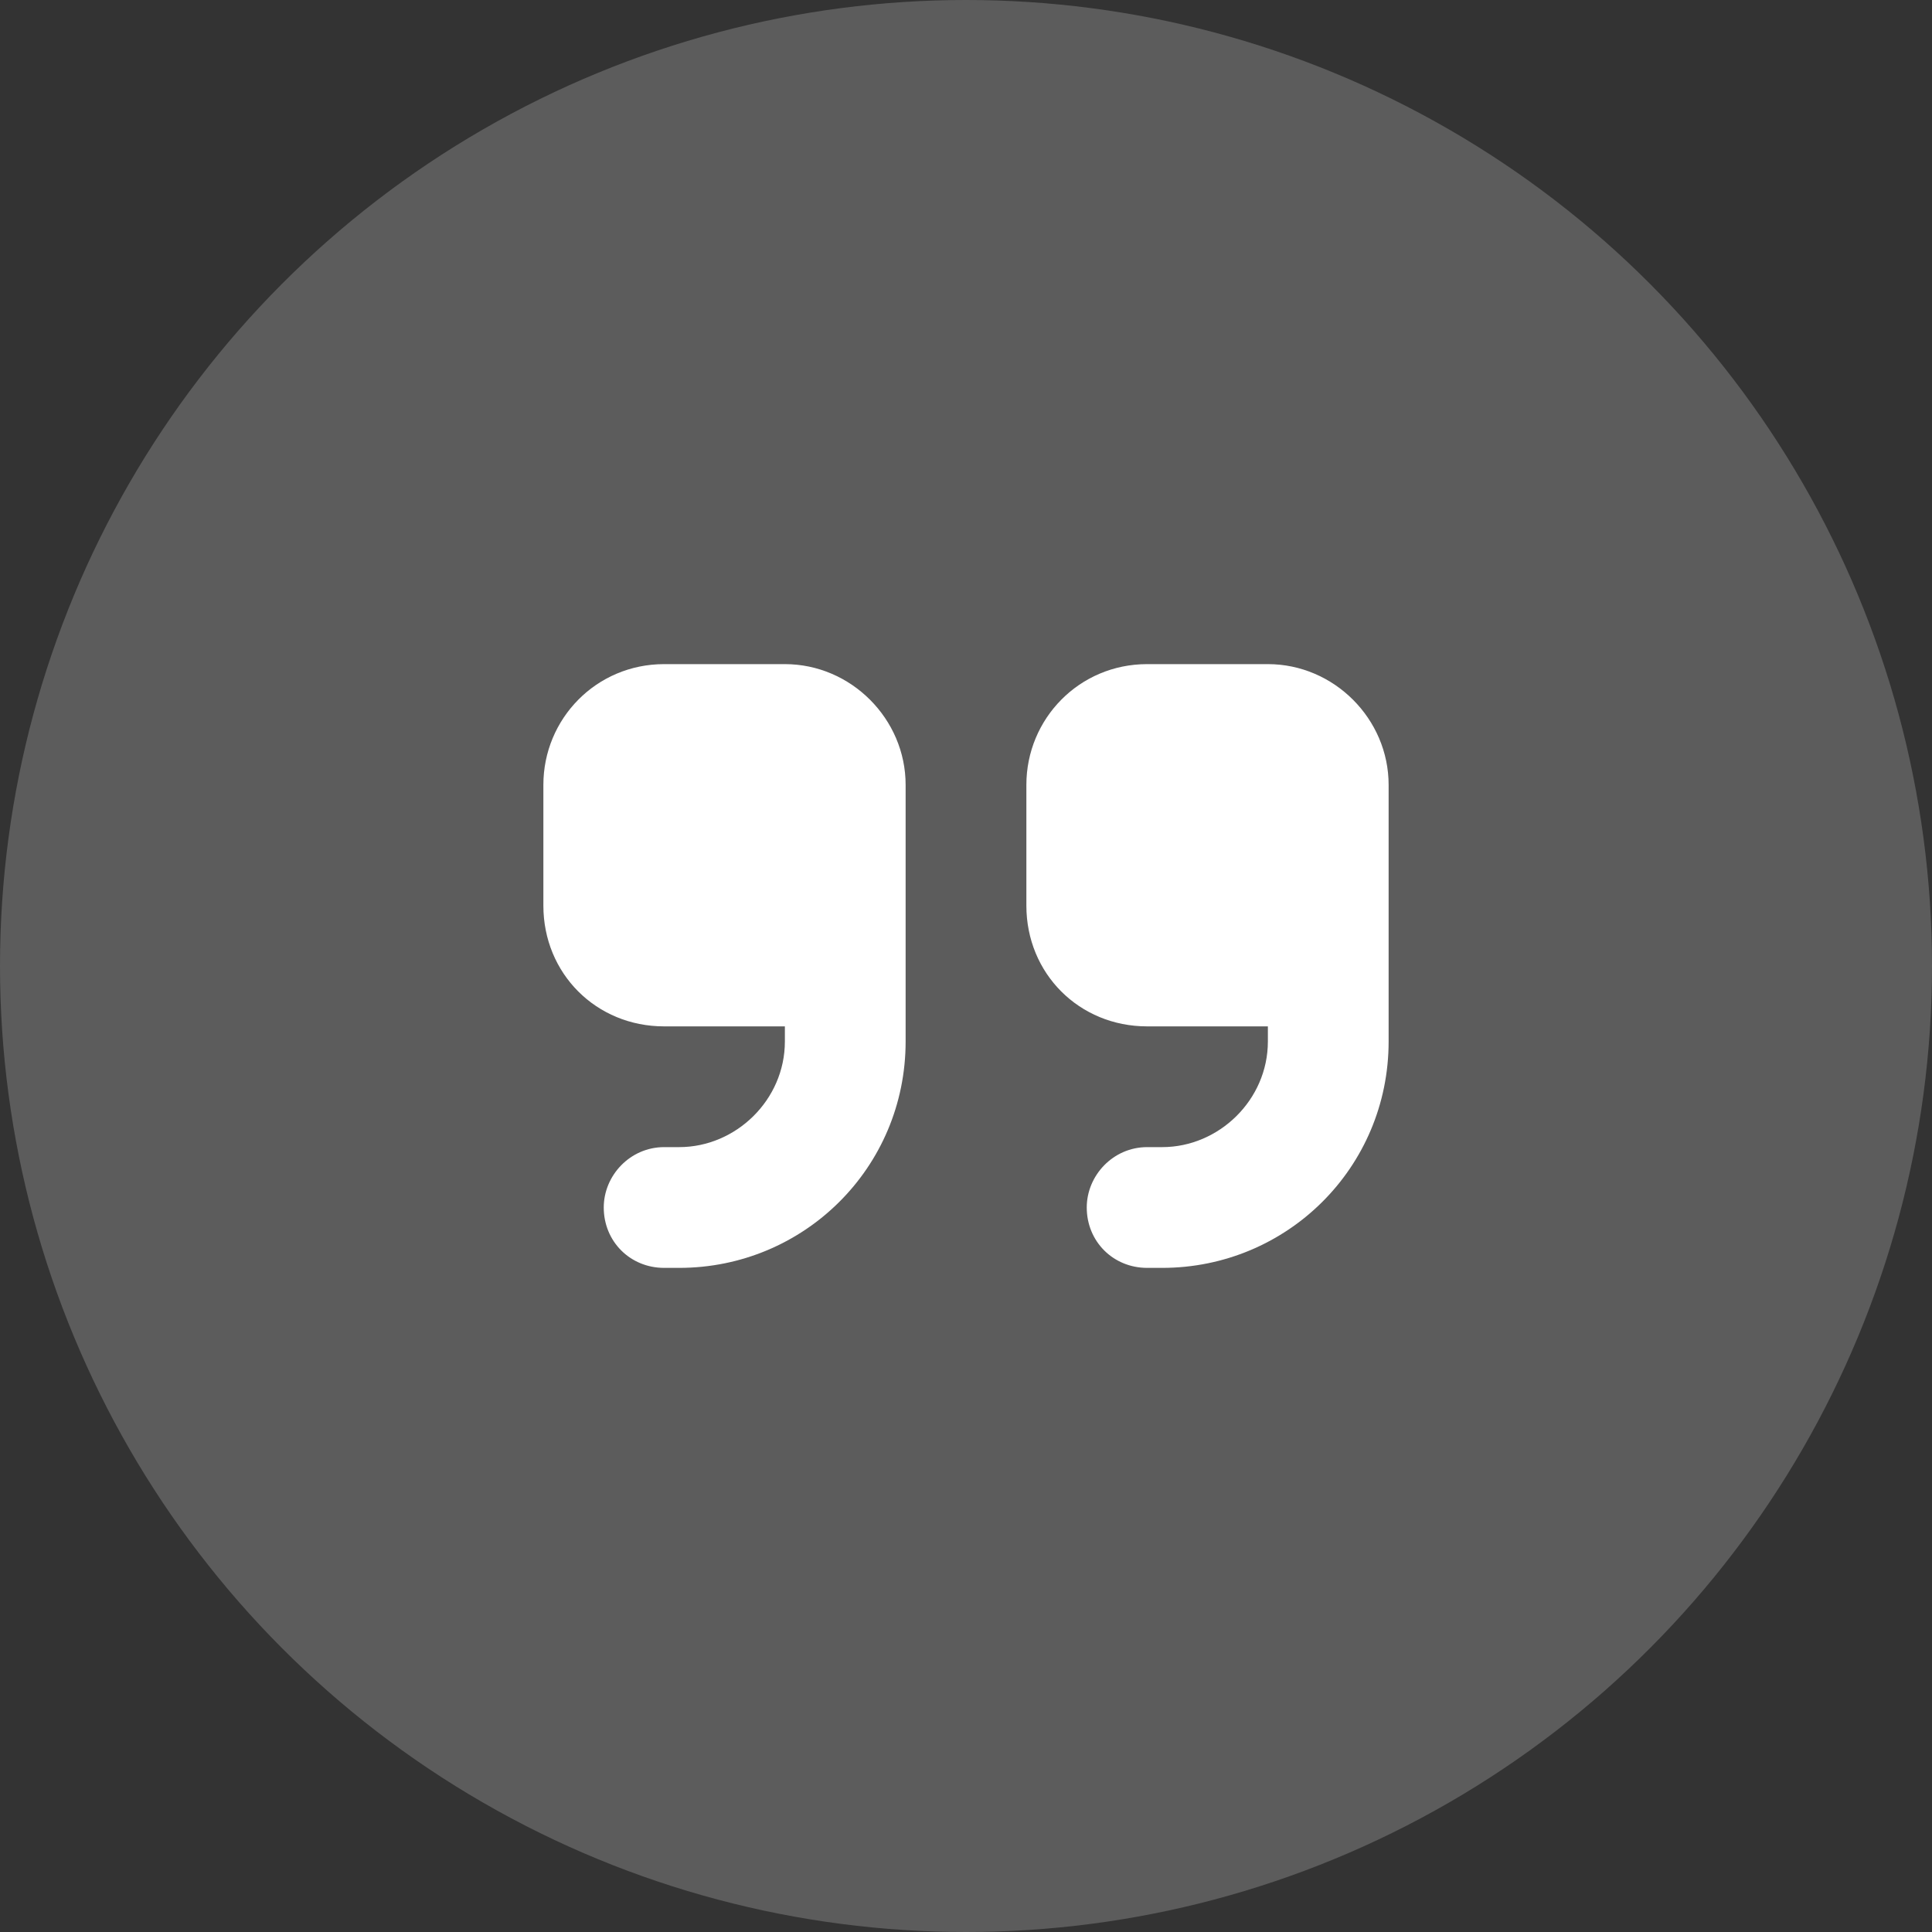<?xml version="1.0" encoding="UTF-8"?>
<svg id="Layer_1" xmlns="http://www.w3.org/2000/svg" version="1.1" viewBox="0 0 160 160">
  <rect x="0" y="0" width="160" height="160" fill="#333333" stroke="none"/>
  <!-- Generator: Adobe Illustrator 30.0.0, SVG Export Plug-In . SVG Version: 2.1.1 Build 123)  -->
  <defs>
    <style>
      .st0 {
        fill: #fff;
        opacity: .2;
      }
      .st1 {
        fill: #fff;
      }
    </style>
  </defs>
  <circle class="st0" cx="80" cy="80" r="80"/>
  <path class="st1" d="M75,86.25c0,10.469-8.438,18.75-18.75,18.75h-1.25c-2.812,0-5-2.188-5-5,0-2.656,2.188-5,5-5h1.25c4.688,0,8.75-3.906,8.75-8.75v-1.25h-10c-5.625,0-10-4.375-10-10v-10c0-5.469,4.375-10,10-10h10c5.469,0,10,4.531,10,10v21.25ZM115,86.25c0,10.469-8.438,18.75-18.75,18.75h-1.25c-2.812,0-5-2.188-5-5,0-2.656,2.188-5,5-5h1.25c4.688,0,8.75-3.906,8.75-8.75v-1.25h-10c-5.625,0-10-4.375-10-10v-10c0-5.469,4.375-10,10-10h10c5.469,0,10,4.531,10,10v21.25Z"/>
</svg>